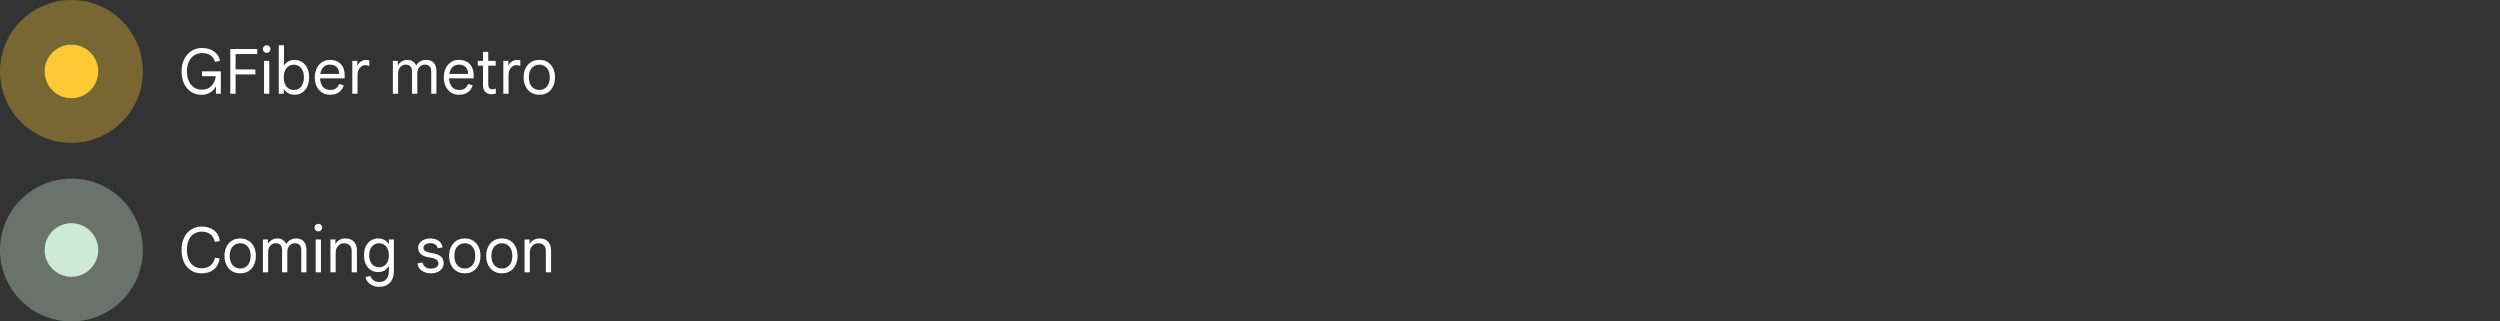 <svg width="560" height="72" viewBox="0 0 560 72" fill="none" xmlns="http://www.w3.org/2000/svg">
<rect x="0" y="0" width="560" height="72" fill="#333333" stroke="none"/>
<circle opacity="0.35" cx="16" cy="16" r="16" fill="#FCC934"/>
<circle cx="16" cy="16" r="6" fill="#FCC934"/>
<path d="M45.166 21.224C44.494 21.224 43.883 21.103 43.332 20.86C42.781 20.608 42.305 20.249 41.904 19.782C41.512 19.315 41.209 18.765 40.994 18.13C40.779 17.486 40.672 16.772 40.672 15.988C40.672 15.204 40.784 14.495 41.008 13.86C41.241 13.216 41.563 12.661 41.974 12.194C42.394 11.727 42.879 11.373 43.43 11.13C43.99 10.878 44.597 10.752 45.25 10.752C46.333 10.752 47.229 11.009 47.938 11.522C48.647 12.026 49.1 12.712 49.296 13.58L48.176 13.888C48.073 13.487 47.891 13.137 47.63 12.838C47.378 12.539 47.051 12.306 46.65 12.138C46.249 11.97 45.787 11.886 45.264 11.886C44.807 11.886 44.373 11.975 43.962 12.152C43.551 12.329 43.187 12.591 42.87 12.936C42.562 13.281 42.319 13.711 42.142 14.224C41.965 14.737 41.876 15.325 41.876 15.988C41.876 16.651 41.96 17.239 42.128 17.752C42.305 18.256 42.543 18.685 42.842 19.04C43.15 19.385 43.505 19.647 43.906 19.824C44.307 20.001 44.732 20.09 45.18 20.09C45.656 20.09 46.081 20.015 46.454 19.866C46.827 19.707 47.145 19.488 47.406 19.208C47.677 18.928 47.887 18.606 48.036 18.242C48.195 17.878 48.293 17.486 48.33 17.066H45.25V15.974H49.464V21H48.372V19.432H48.316C48.195 19.675 48.036 19.903 47.84 20.118C47.644 20.333 47.411 20.524 47.14 20.692C46.879 20.86 46.58 20.991 46.244 21.084C45.917 21.177 45.558 21.224 45.166 21.224ZM51.585 21V10.976H57.619V12.11H52.775V15.54H57.199V16.66H52.775V21H51.585ZM59.145 21V13.636H60.322V21H59.145ZM59.733 11.844C59.5 11.844 59.3 11.76 59.132 11.592C58.964 11.424 58.88 11.223 58.88 10.99C58.88 10.747 58.964 10.547 59.132 10.388C59.3 10.22 59.5 10.136 59.733 10.136C59.976 10.136 60.177 10.22 60.336 10.388C60.504 10.547 60.587 10.747 60.587 10.99C60.587 11.223 60.504 11.424 60.336 11.592C60.177 11.76 59.976 11.844 59.733 11.844ZM65.959 21.224C65.595 21.224 65.259 21.163 64.951 21.042C64.643 20.93 64.377 20.781 64.153 20.594C63.929 20.407 63.752 20.207 63.621 19.992H63.565V21H62.445V10.136H63.621V13.636L63.565 14.644H63.621C63.752 14.429 63.929 14.229 64.153 14.042C64.377 13.855 64.643 13.706 64.951 13.594C65.268 13.473 65.609 13.412 65.973 13.412C66.636 13.412 67.21 13.58 67.695 13.916C68.19 14.243 68.572 14.7 68.843 15.288C69.114 15.867 69.249 16.543 69.249 17.318C69.249 18.083 69.114 18.76 68.843 19.348C68.572 19.936 68.19 20.398 67.695 20.734C67.2 21.061 66.622 21.224 65.959 21.224ZM65.833 20.146C66.272 20.146 66.659 20.039 66.995 19.824C67.331 19.6 67.592 19.278 67.779 18.858C67.975 18.438 68.073 17.925 68.073 17.318C68.073 16.711 67.975 16.198 67.779 15.778C67.592 15.358 67.331 15.041 66.995 14.826C66.659 14.602 66.272 14.49 65.833 14.49C65.394 14.49 65.002 14.602 64.657 14.826C64.321 15.041 64.055 15.358 63.859 15.778C63.663 16.198 63.565 16.711 63.565 17.318C63.565 17.925 63.663 18.438 63.859 18.858C64.055 19.278 64.321 19.6 64.657 19.824C65.002 20.039 65.394 20.146 65.833 20.146ZM73.907 21.224C73.217 21.224 72.615 21.056 72.101 20.72C71.597 20.375 71.205 19.908 70.925 19.32C70.655 18.732 70.519 18.069 70.519 17.332C70.519 16.576 70.659 15.904 70.939 15.316C71.229 14.719 71.625 14.252 72.129 13.916C72.643 13.58 73.231 13.412 73.893 13.412C74.603 13.412 75.2 13.552 75.685 13.832C76.18 14.112 76.558 14.513 76.819 15.036C77.081 15.549 77.211 16.165 77.211 16.884C77.211 17.005 77.207 17.127 77.197 17.248C77.197 17.36 77.193 17.458 77.183 17.542H71.695C71.714 18.046 71.807 18.485 71.975 18.858C72.162 19.278 72.423 19.6 72.759 19.824C73.105 20.039 73.501 20.146 73.949 20.146C74.537 20.146 74.981 20.025 75.279 19.782C75.587 19.53 75.811 19.208 75.951 18.816L76.987 19.096C76.838 19.693 76.507 20.197 75.993 20.608C75.489 21.019 74.794 21.224 73.907 21.224ZM71.751 16.562H75.979C75.97 16.245 75.919 15.96 75.825 15.708C75.741 15.447 75.611 15.227 75.433 15.05C75.265 14.863 75.051 14.723 74.789 14.63C74.537 14.527 74.239 14.476 73.893 14.476C73.455 14.476 73.067 14.588 72.731 14.812C72.405 15.027 72.153 15.344 71.975 15.764C71.873 15.997 71.798 16.263 71.751 16.562ZM78.915 21V13.636H80.035V14.658H80.091C80.184 14.415 80.329 14.201 80.525 14.014C80.721 13.827 80.945 13.683 81.197 13.58C81.458 13.477 81.724 13.426 81.995 13.426C82.172 13.426 82.317 13.435 82.429 13.454C82.541 13.473 82.639 13.501 82.723 13.538V14.784C82.592 14.719 82.452 14.672 82.303 14.644C82.153 14.616 81.999 14.602 81.841 14.602C81.514 14.602 81.215 14.695 80.945 14.882C80.683 15.069 80.473 15.321 80.315 15.638C80.165 15.946 80.091 16.287 80.091 16.66V21H78.915ZM88.001 21V13.636H89.121V14.574H89.177C89.299 14.35 89.462 14.154 89.667 13.986C89.873 13.809 90.106 13.669 90.367 13.566C90.638 13.463 90.923 13.412 91.221 13.412C91.716 13.412 92.136 13.529 92.481 13.762C92.827 13.986 93.074 14.294 93.223 14.686C93.438 14.303 93.737 13.995 94.119 13.762C94.511 13.529 94.964 13.412 95.477 13.412C96.205 13.412 96.765 13.636 97.157 14.084C97.559 14.523 97.759 15.12 97.759 15.876V21H96.597V16.072C96.597 15.521 96.471 15.12 96.219 14.868C95.977 14.607 95.627 14.476 95.169 14.476C94.843 14.476 94.549 14.56 94.287 14.728C94.035 14.896 93.835 15.125 93.685 15.414C93.545 15.703 93.475 16.03 93.475 16.394V21H92.299V16.086C92.299 15.535 92.173 15.129 91.921 14.868C91.669 14.607 91.319 14.476 90.871 14.476C90.545 14.476 90.251 14.565 89.989 14.742C89.737 14.91 89.537 15.143 89.387 15.442C89.247 15.731 89.177 16.058 89.177 16.422V21H88.001ZM102.799 21.224C102.109 21.224 101.507 21.056 100.993 20.72C100.489 20.375 100.097 19.908 99.817 19.32C99.547 18.732 99.411 18.069 99.411 17.332C99.411 16.576 99.551 15.904 99.831 15.316C100.121 14.719 100.517 14.252 101.021 13.916C101.535 13.58 102.123 13.412 102.785 13.412C103.495 13.412 104.092 13.552 104.577 13.832C105.072 14.112 105.45 14.513 105.711 15.036C105.973 15.549 106.103 16.165 106.103 16.884C106.103 17.005 106.099 17.127 106.089 17.248C106.089 17.36 106.085 17.458 106.075 17.542H100.587C100.606 18.046 100.699 18.485 100.867 18.858C101.054 19.278 101.315 19.6 101.651 19.824C101.997 20.039 102.393 20.146 102.841 20.146C103.429 20.146 103.873 20.025 104.171 19.782C104.479 19.53 104.703 19.208 104.843 18.816L105.879 19.096C105.73 19.693 105.399 20.197 104.885 20.608C104.381 21.019 103.686 21.224 102.799 21.224ZM100.643 16.562H104.871C104.862 16.245 104.811 15.96 104.717 15.708C104.633 15.447 104.503 15.227 104.325 15.05C104.157 14.863 103.943 14.723 103.681 14.63C103.429 14.527 103.131 14.476 102.785 14.476C102.347 14.476 101.959 14.588 101.623 14.812C101.297 15.027 101.045 15.344 100.867 15.764C100.765 15.997 100.69 16.263 100.643 16.562ZM107.028 13.636H108.19V11.62H109.366V13.636H111.032V14.714H109.366V18.886C109.366 19.241 109.445 19.516 109.604 19.712C109.762 19.908 110 20.006 110.318 20.006C110.476 20.006 110.612 19.987 110.724 19.95C110.845 19.913 110.957 19.861 111.06 19.796V20.944C110.938 20.991 110.808 21.028 110.668 21.056C110.528 21.093 110.346 21.112 110.122 21.112C109.543 21.112 109.076 20.939 108.722 20.594C108.367 20.239 108.19 19.749 108.19 19.124V14.714H107.028V13.636ZM112.747 21V13.636H113.867V14.658H113.923C114.016 14.415 114.161 14.201 114.357 14.014C114.553 13.827 114.777 13.683 115.029 13.58C115.29 13.477 115.556 13.426 115.827 13.426C116.004 13.426 116.149 13.435 116.261 13.454C116.373 13.473 116.471 13.501 116.555 13.538V14.784C116.424 14.719 116.284 14.672 116.135 14.644C115.985 14.616 115.831 14.602 115.673 14.602C115.346 14.602 115.047 14.695 114.777 14.882C114.515 15.069 114.305 15.321 114.147 15.638C113.997 15.946 113.923 16.287 113.923 16.66V21H112.747ZM120.821 21.224C120.103 21.224 119.477 21.061 118.945 20.734C118.423 20.398 118.017 19.936 117.727 19.348C117.438 18.76 117.293 18.083 117.293 17.318C117.293 16.543 117.438 15.867 117.727 15.288C118.017 14.7 118.423 14.243 118.945 13.916C119.477 13.58 120.103 13.412 120.821 13.412C121.54 13.412 122.161 13.58 122.683 13.916C123.206 14.243 123.607 14.7 123.887 15.288C124.177 15.867 124.321 16.543 124.321 17.318C124.321 18.083 124.177 18.76 123.887 19.348C123.607 19.936 123.206 20.398 122.683 20.734C122.161 21.061 121.54 21.224 120.821 21.224ZM120.821 20.146C121.279 20.146 121.68 20.034 122.025 19.81C122.38 19.586 122.655 19.264 122.851 18.844C123.047 18.424 123.145 17.915 123.145 17.318C123.145 16.721 123.047 16.212 122.851 15.792C122.655 15.372 122.38 15.05 122.025 14.826C121.68 14.602 121.279 14.49 120.821 14.49C120.364 14.49 119.958 14.602 119.603 14.826C119.249 15.05 118.969 15.372 118.763 15.792C118.567 16.212 118.469 16.721 118.469 17.318C118.469 17.915 118.567 18.424 118.763 18.844C118.969 19.264 119.249 19.586 119.603 19.81C119.958 20.034 120.364 20.146 120.821 20.146Z" fill="white"/>
<circle opacity="0.35" cx="16" cy="56" r="16" fill="#CEEAD6"/>
<circle cx="16" cy="56" r="6" fill="#CEEAD6"/>
<path d="M45.18 61.224C44.508 61.224 43.897 61.107 43.346 60.874C42.795 60.631 42.319 60.281 41.918 59.824C41.517 59.367 41.209 58.816 40.994 58.172C40.779 57.528 40.672 56.8 40.672 55.988C40.672 55.176 40.784 54.448 41.008 53.804C41.232 53.151 41.545 52.6 41.946 52.152C42.357 51.695 42.837 51.349 43.388 51.116C43.939 50.873 44.536 50.752 45.18 50.752C45.899 50.752 46.552 50.878 47.14 51.13C47.728 51.382 48.204 51.751 48.568 52.236C48.941 52.721 49.151 53.314 49.198 54.014L48.092 54.182C48.036 53.781 47.891 53.407 47.658 53.062C47.425 52.707 47.103 52.423 46.692 52.208C46.291 51.993 45.787 51.886 45.18 51.886C44.545 51.886 43.976 52.04 43.472 52.348C42.977 52.656 42.585 53.113 42.296 53.72C42.016 54.327 41.876 55.083 41.876 55.988C41.876 56.884 42.021 57.635 42.31 58.242C42.599 58.849 42.991 59.311 43.486 59.628C43.99 59.936 44.555 60.09 45.18 60.09C45.759 60.09 46.253 59.987 46.664 59.782C47.075 59.577 47.401 59.297 47.644 58.942C47.896 58.587 48.059 58.186 48.134 57.738L49.198 57.864C49.105 58.583 48.876 59.194 48.512 59.698C48.148 60.202 47.681 60.585 47.112 60.846C46.543 61.098 45.899 61.224 45.18 61.224ZM53.814 61.224C53.095 61.224 52.47 61.061 51.938 60.734C51.415 60.398 51.009 59.936 50.72 59.348C50.43 58.76 50.286 58.083 50.286 57.318C50.286 56.543 50.43 55.867 50.72 55.288C51.009 54.7 51.415 54.243 51.938 53.916C52.47 53.58 53.095 53.412 53.814 53.412C54.532 53.412 55.153 53.58 55.676 53.916C56.198 54.243 56.6 54.7 56.88 55.288C57.169 55.867 57.314 56.543 57.314 57.318C57.314 58.083 57.169 58.76 56.88 59.348C56.6 59.936 56.198 60.398 55.676 60.734C55.153 61.061 54.532 61.224 53.814 61.224ZM53.814 60.146C54.271 60.146 54.672 60.034 55.018 59.81C55.372 59.586 55.648 59.264 55.844 58.844C56.04 58.424 56.138 57.915 56.138 57.318C56.138 56.721 56.04 56.212 55.844 55.792C55.648 55.372 55.372 55.05 55.018 54.826C54.672 54.602 54.271 54.49 53.814 54.49C53.356 54.49 52.95 54.602 52.596 54.826C52.241 55.05 51.961 55.372 51.756 55.792C51.56 56.212 51.462 56.721 51.462 57.318C51.462 57.915 51.56 58.424 51.756 58.844C51.961 59.264 52.241 59.586 52.596 59.81C52.95 60.034 53.356 60.146 53.814 60.146ZM58.886 61V53.636H60.006V54.574H60.062C60.183 54.35 60.347 54.154 60.552 53.986C60.757 53.809 60.991 53.669 61.252 53.566C61.523 53.463 61.807 53.412 62.106 53.412C62.601 53.412 63.021 53.529 63.366 53.762C63.711 53.986 63.959 54.294 64.108 54.686C64.323 54.303 64.621 53.995 65.004 53.762C65.396 53.529 65.849 53.412 66.362 53.412C67.09 53.412 67.65 53.636 68.042 54.084C68.443 54.523 68.644 55.12 68.644 55.876V61H67.482V56.072C67.482 55.521 67.356 55.12 67.104 54.868C66.861 54.607 66.511 54.476 66.054 54.476C65.727 54.476 65.433 54.56 65.172 54.728C64.92 54.896 64.719 55.125 64.57 55.414C64.43 55.703 64.36 56.03 64.36 56.394V61H63.184V56.086C63.184 55.535 63.058 55.129 62.806 54.868C62.554 54.607 62.204 54.476 61.756 54.476C61.429 54.476 61.135 54.565 60.874 54.742C60.622 54.91 60.421 55.143 60.272 55.442C60.132 55.731 60.062 56.058 60.062 56.422V61H58.886ZM70.716 61V53.636H71.892V61H70.716ZM71.304 51.844C71.071 51.844 70.87 51.76 70.702 51.592C70.534 51.424 70.45 51.223 70.45 50.99C70.45 50.747 70.534 50.547 70.702 50.388C70.87 50.22 71.071 50.136 71.304 50.136C71.547 50.136 71.748 50.22 71.906 50.388C72.074 50.547 72.158 50.747 72.158 50.99C72.158 51.223 72.074 51.424 71.906 51.592C71.748 51.76 71.547 51.844 71.304 51.844ZM74.016 61V53.636H75.136V54.602H75.192C75.369 54.257 75.649 53.972 76.032 53.748C76.424 53.524 76.872 53.412 77.376 53.412C78.206 53.412 78.841 53.655 79.28 54.14C79.728 54.625 79.952 55.283 79.952 56.114V61H78.776V56.268C78.776 55.624 78.612 55.167 78.286 54.896C77.968 54.625 77.572 54.49 77.096 54.49C76.704 54.49 76.363 54.588 76.074 54.784C75.794 54.971 75.574 55.223 75.416 55.54C75.266 55.848 75.192 56.193 75.192 56.576V61H74.016ZM84.931 64.248C84.371 64.248 83.876 64.145 83.447 63.94C83.018 63.744 82.668 63.483 82.397 63.156C82.126 62.829 81.949 62.47 81.865 62.078L82.971 61.798C83.092 62.181 83.316 62.503 83.643 62.764C83.97 63.035 84.399 63.17 84.931 63.17C85.659 63.17 86.2 62.951 86.555 62.512C86.919 62.083 87.101 61.49 87.101 60.734V59.628H87.045C86.821 60.029 86.513 60.351 86.121 60.594C85.729 60.827 85.239 60.944 84.651 60.944C84.091 60.944 83.573 60.799 83.097 60.51C82.63 60.221 82.252 59.796 81.963 59.236C81.683 58.676 81.543 57.99 81.543 57.178C81.543 56.357 81.683 55.671 81.963 55.12C82.252 54.56 82.64 54.135 83.125 53.846C83.61 53.557 84.147 53.412 84.735 53.412C85.267 53.412 85.734 53.529 86.135 53.762C86.536 53.986 86.84 54.275 87.045 54.63H87.101V53.636H88.221V60.748C88.221 61.541 88.076 62.195 87.787 62.708C87.507 63.231 87.12 63.618 86.625 63.87C86.13 64.122 85.566 64.248 84.931 64.248ZM84.917 59.866C85.318 59.866 85.682 59.768 86.009 59.572C86.336 59.376 86.597 59.082 86.793 58.69C86.998 58.289 87.101 57.785 87.101 57.178C87.101 56.571 86.998 56.072 86.793 55.68C86.597 55.279 86.336 54.98 86.009 54.784C85.682 54.588 85.318 54.49 84.917 54.49C84.525 54.49 84.161 54.588 83.825 54.784C83.489 54.98 83.218 55.279 83.013 55.68C82.808 56.072 82.705 56.571 82.705 57.178C82.705 57.785 82.808 58.289 83.013 58.69C83.218 59.082 83.489 59.376 83.825 59.572C84.161 59.768 84.525 59.866 84.917 59.866ZM96.523 61.224C96.019 61.224 95.547 61.14 95.109 60.972C94.67 60.795 94.306 60.543 94.017 60.216C93.737 59.88 93.569 59.474 93.513 58.998L94.647 58.802C94.721 59.175 94.917 59.497 95.235 59.768C95.552 60.039 95.981 60.174 96.523 60.174C96.989 60.174 97.386 60.076 97.713 59.88C98.039 59.675 98.203 59.385 98.203 59.012C98.203 58.788 98.147 58.597 98.035 58.438C97.923 58.27 97.755 58.13 97.531 58.018C97.316 57.906 97.041 57.822 96.705 57.766L95.795 57.598C95.384 57.523 95.015 57.397 94.689 57.22C94.371 57.043 94.119 56.814 93.933 56.534C93.755 56.245 93.667 55.899 93.667 55.498C93.667 55.078 93.788 54.714 94.031 54.406C94.283 54.089 94.614 53.846 95.025 53.678C95.445 53.501 95.902 53.412 96.397 53.412C96.845 53.412 97.26 53.482 97.643 53.622C98.035 53.753 98.361 53.967 98.623 54.266C98.893 54.555 99.061 54.943 99.127 55.428L98.035 55.596C97.941 55.185 97.741 54.896 97.433 54.728C97.134 54.551 96.789 54.462 96.397 54.462C95.967 54.462 95.603 54.555 95.305 54.742C95.006 54.919 94.857 55.167 94.857 55.484C94.857 55.764 94.969 55.993 95.193 56.17C95.417 56.347 95.771 56.487 96.257 56.59L97.293 56.8C97.955 56.931 98.469 57.173 98.833 57.528C99.197 57.873 99.379 58.354 99.379 58.97C99.379 59.427 99.253 59.824 99.001 60.16C98.749 60.496 98.408 60.757 97.979 60.944C97.549 61.131 97.064 61.224 96.523 61.224ZM104.129 61.224C103.41 61.224 102.785 61.061 102.253 60.734C101.73 60.398 101.324 59.936 101.035 59.348C100.746 58.76 100.601 58.083 100.601 57.318C100.601 56.543 100.746 55.867 101.035 55.288C101.324 54.7 101.73 54.243 102.253 53.916C102.785 53.58 103.41 53.412 104.129 53.412C104.848 53.412 105.468 53.58 105.991 53.916C106.514 54.243 106.915 54.7 107.195 55.288C107.484 55.867 107.629 56.543 107.629 57.318C107.629 58.083 107.484 58.76 107.195 59.348C106.915 59.936 106.514 60.398 105.991 60.734C105.468 61.061 104.848 61.224 104.129 61.224ZM104.129 60.146C104.586 60.146 104.988 60.034 105.333 59.81C105.688 59.586 105.963 59.264 106.159 58.844C106.355 58.424 106.453 57.915 106.453 57.318C106.453 56.721 106.355 56.212 106.159 55.792C105.963 55.372 105.688 55.05 105.333 54.826C104.988 54.602 104.586 54.49 104.129 54.49C103.672 54.49 103.266 54.602 102.911 54.826C102.556 55.05 102.276 55.372 102.071 55.792C101.875 56.212 101.777 56.721 101.777 57.318C101.777 57.915 101.875 58.424 102.071 58.844C102.276 59.264 102.556 59.586 102.911 59.81C103.266 60.034 103.672 60.146 104.129 60.146ZM112.432 61.224C111.713 61.224 111.088 61.061 110.556 60.734C110.033 60.398 109.627 59.936 109.338 59.348C109.049 58.76 108.904 58.083 108.904 57.318C108.904 56.543 109.049 55.867 109.338 55.288C109.627 54.7 110.033 54.243 110.556 53.916C111.088 53.58 111.713 53.412 112.432 53.412C113.151 53.412 113.771 53.58 114.294 53.916C114.817 54.243 115.218 54.7 115.498 55.288C115.787 55.867 115.932 56.543 115.932 57.318C115.932 58.083 115.787 58.76 115.498 59.348C115.218 59.936 114.817 60.398 114.294 60.734C113.771 61.061 113.151 61.224 112.432 61.224ZM112.432 60.146C112.889 60.146 113.291 60.034 113.636 59.81C113.991 59.586 114.266 59.264 114.462 58.844C114.658 58.424 114.756 57.915 114.756 57.318C114.756 56.721 114.658 56.212 114.462 55.792C114.266 55.372 113.991 55.05 113.636 54.826C113.291 54.602 112.889 54.49 112.432 54.49C111.975 54.49 111.569 54.602 111.214 54.826C110.859 55.05 110.579 55.372 110.374 55.792C110.178 56.212 110.08 56.721 110.08 57.318C110.08 57.915 110.178 58.424 110.374 58.844C110.579 59.264 110.859 59.586 111.214 59.81C111.569 60.034 111.975 60.146 112.432 60.146ZM117.504 61V53.636H118.624V54.602H118.68C118.858 54.257 119.138 53.972 119.52 53.748C119.912 53.524 120.36 53.412 120.864 53.412C121.695 53.412 122.33 53.655 122.768 54.14C123.216 54.625 123.44 55.283 123.44 56.114V61H122.264V56.268C122.264 55.624 122.101 55.167 121.774 54.896C121.457 54.625 121.06 54.49 120.584 54.49C120.192 54.49 119.852 54.588 119.562 54.784C119.282 54.971 119.063 55.223 118.904 55.54C118.755 55.848 118.68 56.193 118.68 56.576V61H117.504Z" fill="white"/>
</svg>

